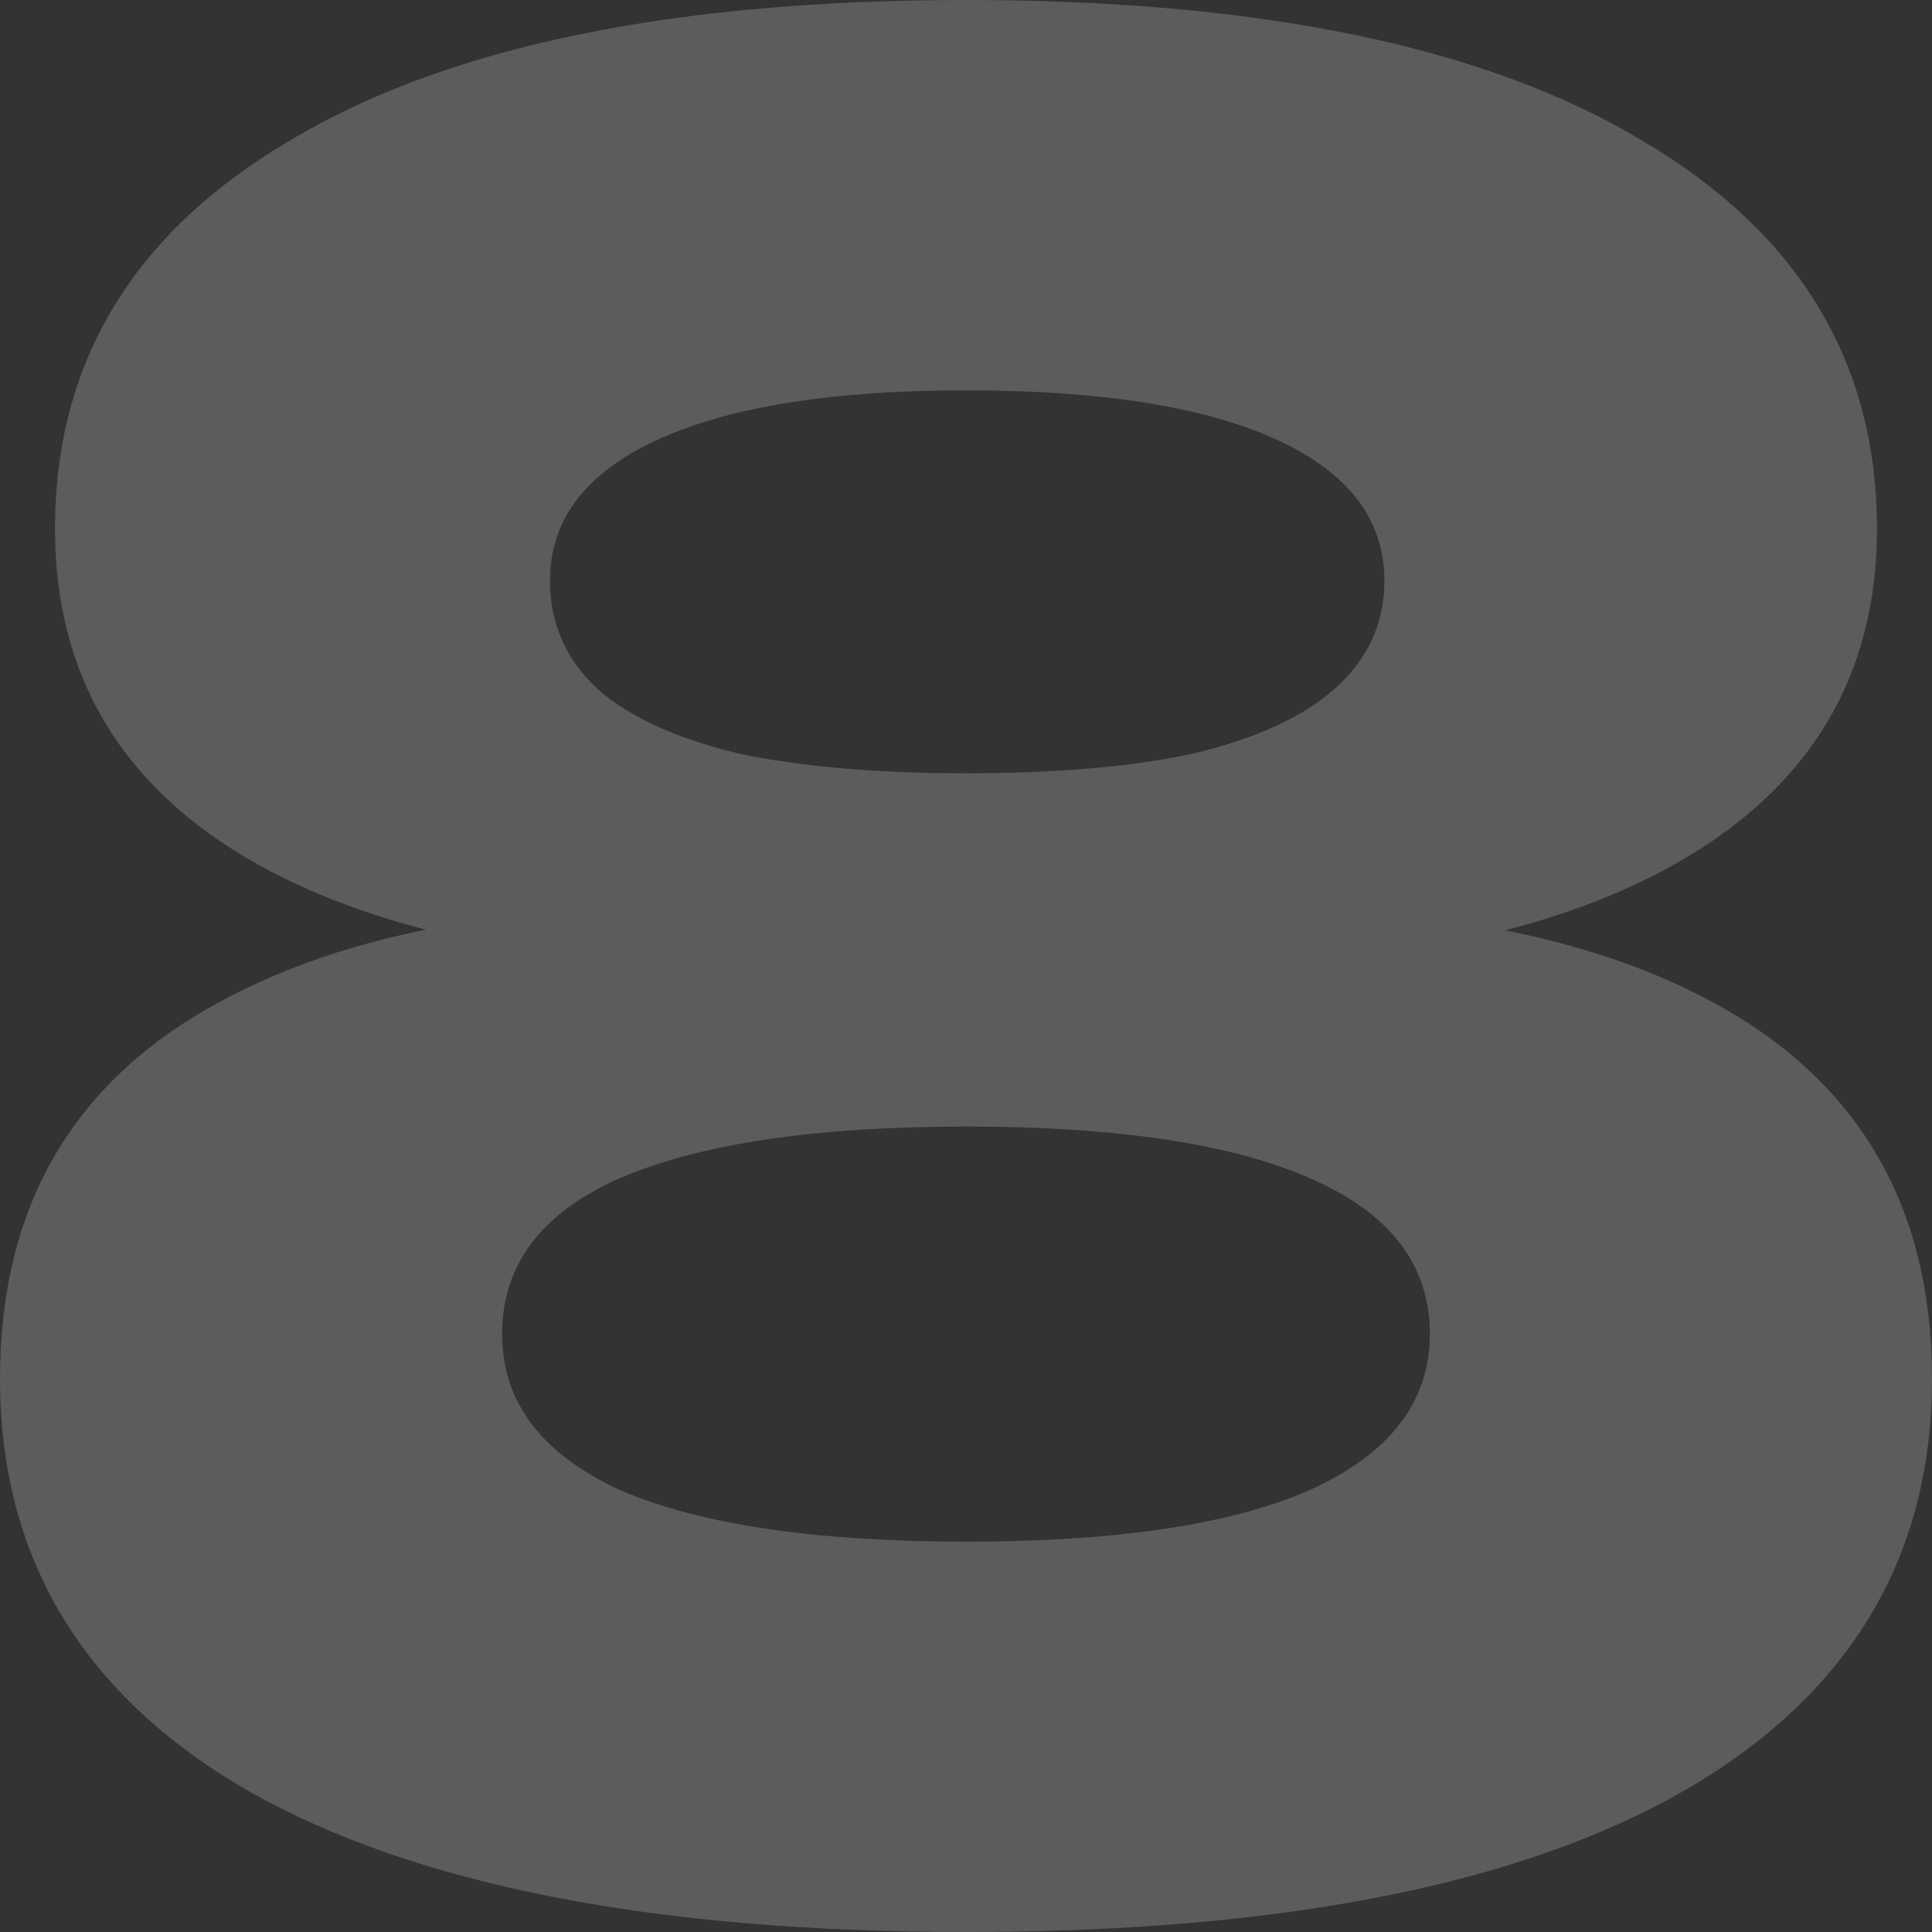 <svg width="21" height="21" viewBox="0 0 21 21" fill="none" xmlns="http://www.w3.org/2000/svg">
<rect x="0" y="0" width="21" height="21" fill="#333333" stroke="none"/>
<path opacity="0.2" d="M10.5 0C13.705 0 16.157 0.51 17.855 1.531C19.553 2.533 20.402 3.939 20.402 5.747C20.402 7.358 19.666 8.575 18.193 9.399C16.72 10.223 14.667 10.581 12.033 10.473V9.936C14.858 9.721 17.058 10.043 18.635 10.903C20.212 11.762 21 13.123 21 14.985C21 16.936 20.099 18.431 18.297 19.469C16.512 20.49 13.913 21 10.5 21C7.104 21 4.505 20.49 2.703 19.469C0.901 18.431 0 16.936 0 14.985C0 13.123 0.788 11.762 2.365 10.903C3.959 10.026 6.168 9.703 8.993 9.936V10.473C6.359 10.581 4.297 10.223 2.807 9.399C1.334 8.575 0.598 7.358 0.598 5.747C0.598 3.939 1.447 2.533 3.145 1.531C4.843 0.51 7.295 0 10.5 0ZM10.5 16.757C12.146 16.757 13.394 16.569 14.243 16.193C15.109 15.799 15.542 15.235 15.542 14.501C15.542 13.749 15.109 13.185 14.243 12.809C13.394 12.434 12.146 12.245 10.5 12.245C8.854 12.245 7.598 12.434 6.731 12.809C5.882 13.185 5.458 13.749 5.458 14.501C5.458 15.235 5.882 15.799 6.731 16.193C7.598 16.569 8.854 16.757 10.5 16.757ZM10.5 8.405C11.488 8.405 12.311 8.334 12.969 8.191C13.645 8.029 14.156 7.797 14.502 7.492C14.866 7.17 15.048 6.776 15.048 6.311C15.048 5.648 14.658 5.138 13.879 4.78C13.099 4.422 11.973 4.243 10.5 4.243C9.045 4.243 7.927 4.422 7.147 4.78C6.368 5.138 5.978 5.648 5.978 6.311C5.978 6.776 6.151 7.17 6.498 7.492C6.844 7.797 7.355 8.029 8.031 8.191C8.707 8.334 9.53 8.405 10.5 8.405Z" fill="white"/>
</svg>
